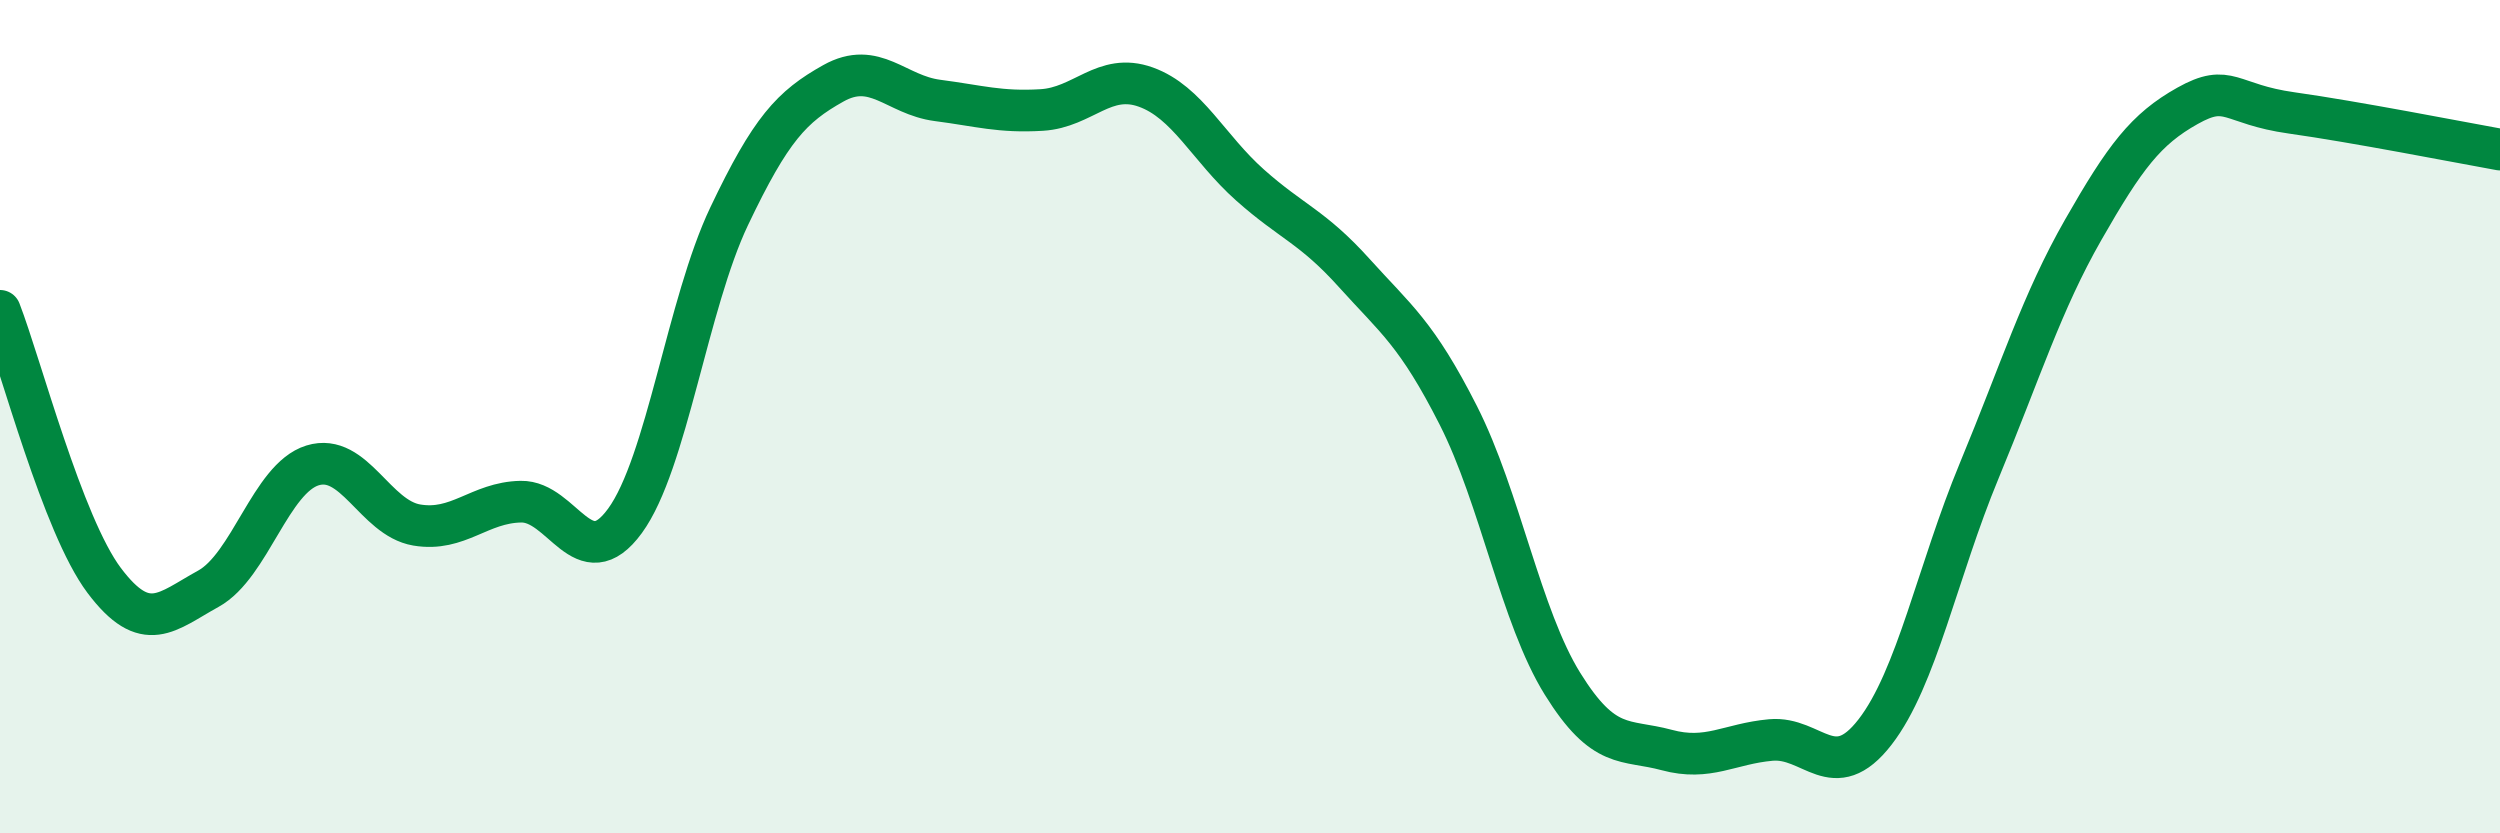 
    <svg width="60" height="20" viewBox="0 0 60 20" xmlns="http://www.w3.org/2000/svg">
      <path
        d="M 0,7.46 C 0.5,8.75 1.5,12.6 2.5,13.93 C 3.5,15.26 4,14.68 5,14.13 C 6,13.58 6.5,11.48 7.5,11.17 C 8.5,10.86 9,12.43 10,12.6 C 11,12.77 11.5,12.06 12.5,12.04 C 13.5,12.02 14,13.87 15,12.5 C 16,11.13 16.5,7.29 17.5,5.19 C 18.5,3.09 19,2.56 20,2 C 21,1.44 21.5,2.28 22.5,2.41 C 23.5,2.54 24,2.7 25,2.64 C 26,2.58 26.5,1.73 27.5,2.09 C 28.5,2.45 29,3.55 30,4.44 C 31,5.33 31.5,5.44 32.5,6.55 C 33.5,7.66 34,8 35,9.97 C 36,11.94 36.5,14.8 37.5,16.41 C 38.5,18.02 39,17.73 40,18 C 41,18.27 41.5,17.85 42.5,17.76 C 43.5,17.67 44,18.86 45,17.57 C 46,16.28 46.5,13.71 47.5,11.3 C 48.5,8.89 49,7.26 50,5.51 C 51,3.76 51.5,3.1 52.5,2.54 C 53.5,1.98 53.5,2.5 55,2.71 C 56.5,2.92 59,3.41 60,3.59L60 20L0 20Z"
        fill="#008740"
        opacity="0.1"
        stroke-linecap="round"
        stroke-linejoin="round"
      />
      <path
        d="M 0,7.46 C 0.5,8.75 1.5,12.6 2.5,13.93 C 3.5,15.26 4,14.68 5,14.13 C 6,13.58 6.5,11.48 7.5,11.17 C 8.5,10.86 9,12.43 10,12.6 C 11,12.77 11.5,12.06 12.5,12.04 C 13.5,12.02 14,13.87 15,12.5 C 16,11.13 16.5,7.29 17.5,5.19 C 18.5,3.09 19,2.56 20,2 C 21,1.44 21.5,2.28 22.5,2.41 C 23.5,2.54 24,2.7 25,2.64 C 26,2.58 26.5,1.73 27.5,2.09 C 28.5,2.45 29,3.55 30,4.44 C 31,5.33 31.5,5.44 32.5,6.55 C 33.5,7.66 34,8 35,9.97 C 36,11.94 36.5,14.8 37.5,16.41 C 38.5,18.02 39,17.73 40,18 C 41,18.27 41.5,17.85 42.5,17.76 C 43.5,17.67 44,18.86 45,17.57 C 46,16.28 46.5,13.71 47.5,11.3 C 48.5,8.89 49,7.26 50,5.51 C 51,3.76 51.5,3.1 52.5,2.54 C 53.5,1.98 53.5,2.5 55,2.71 C 56.5,2.92 59,3.41 60,3.59"
        stroke="#008740"
        stroke-width="1"
        fill="none"
        stroke-linecap="round"
        stroke-linejoin="round"
      />
    </svg>
  